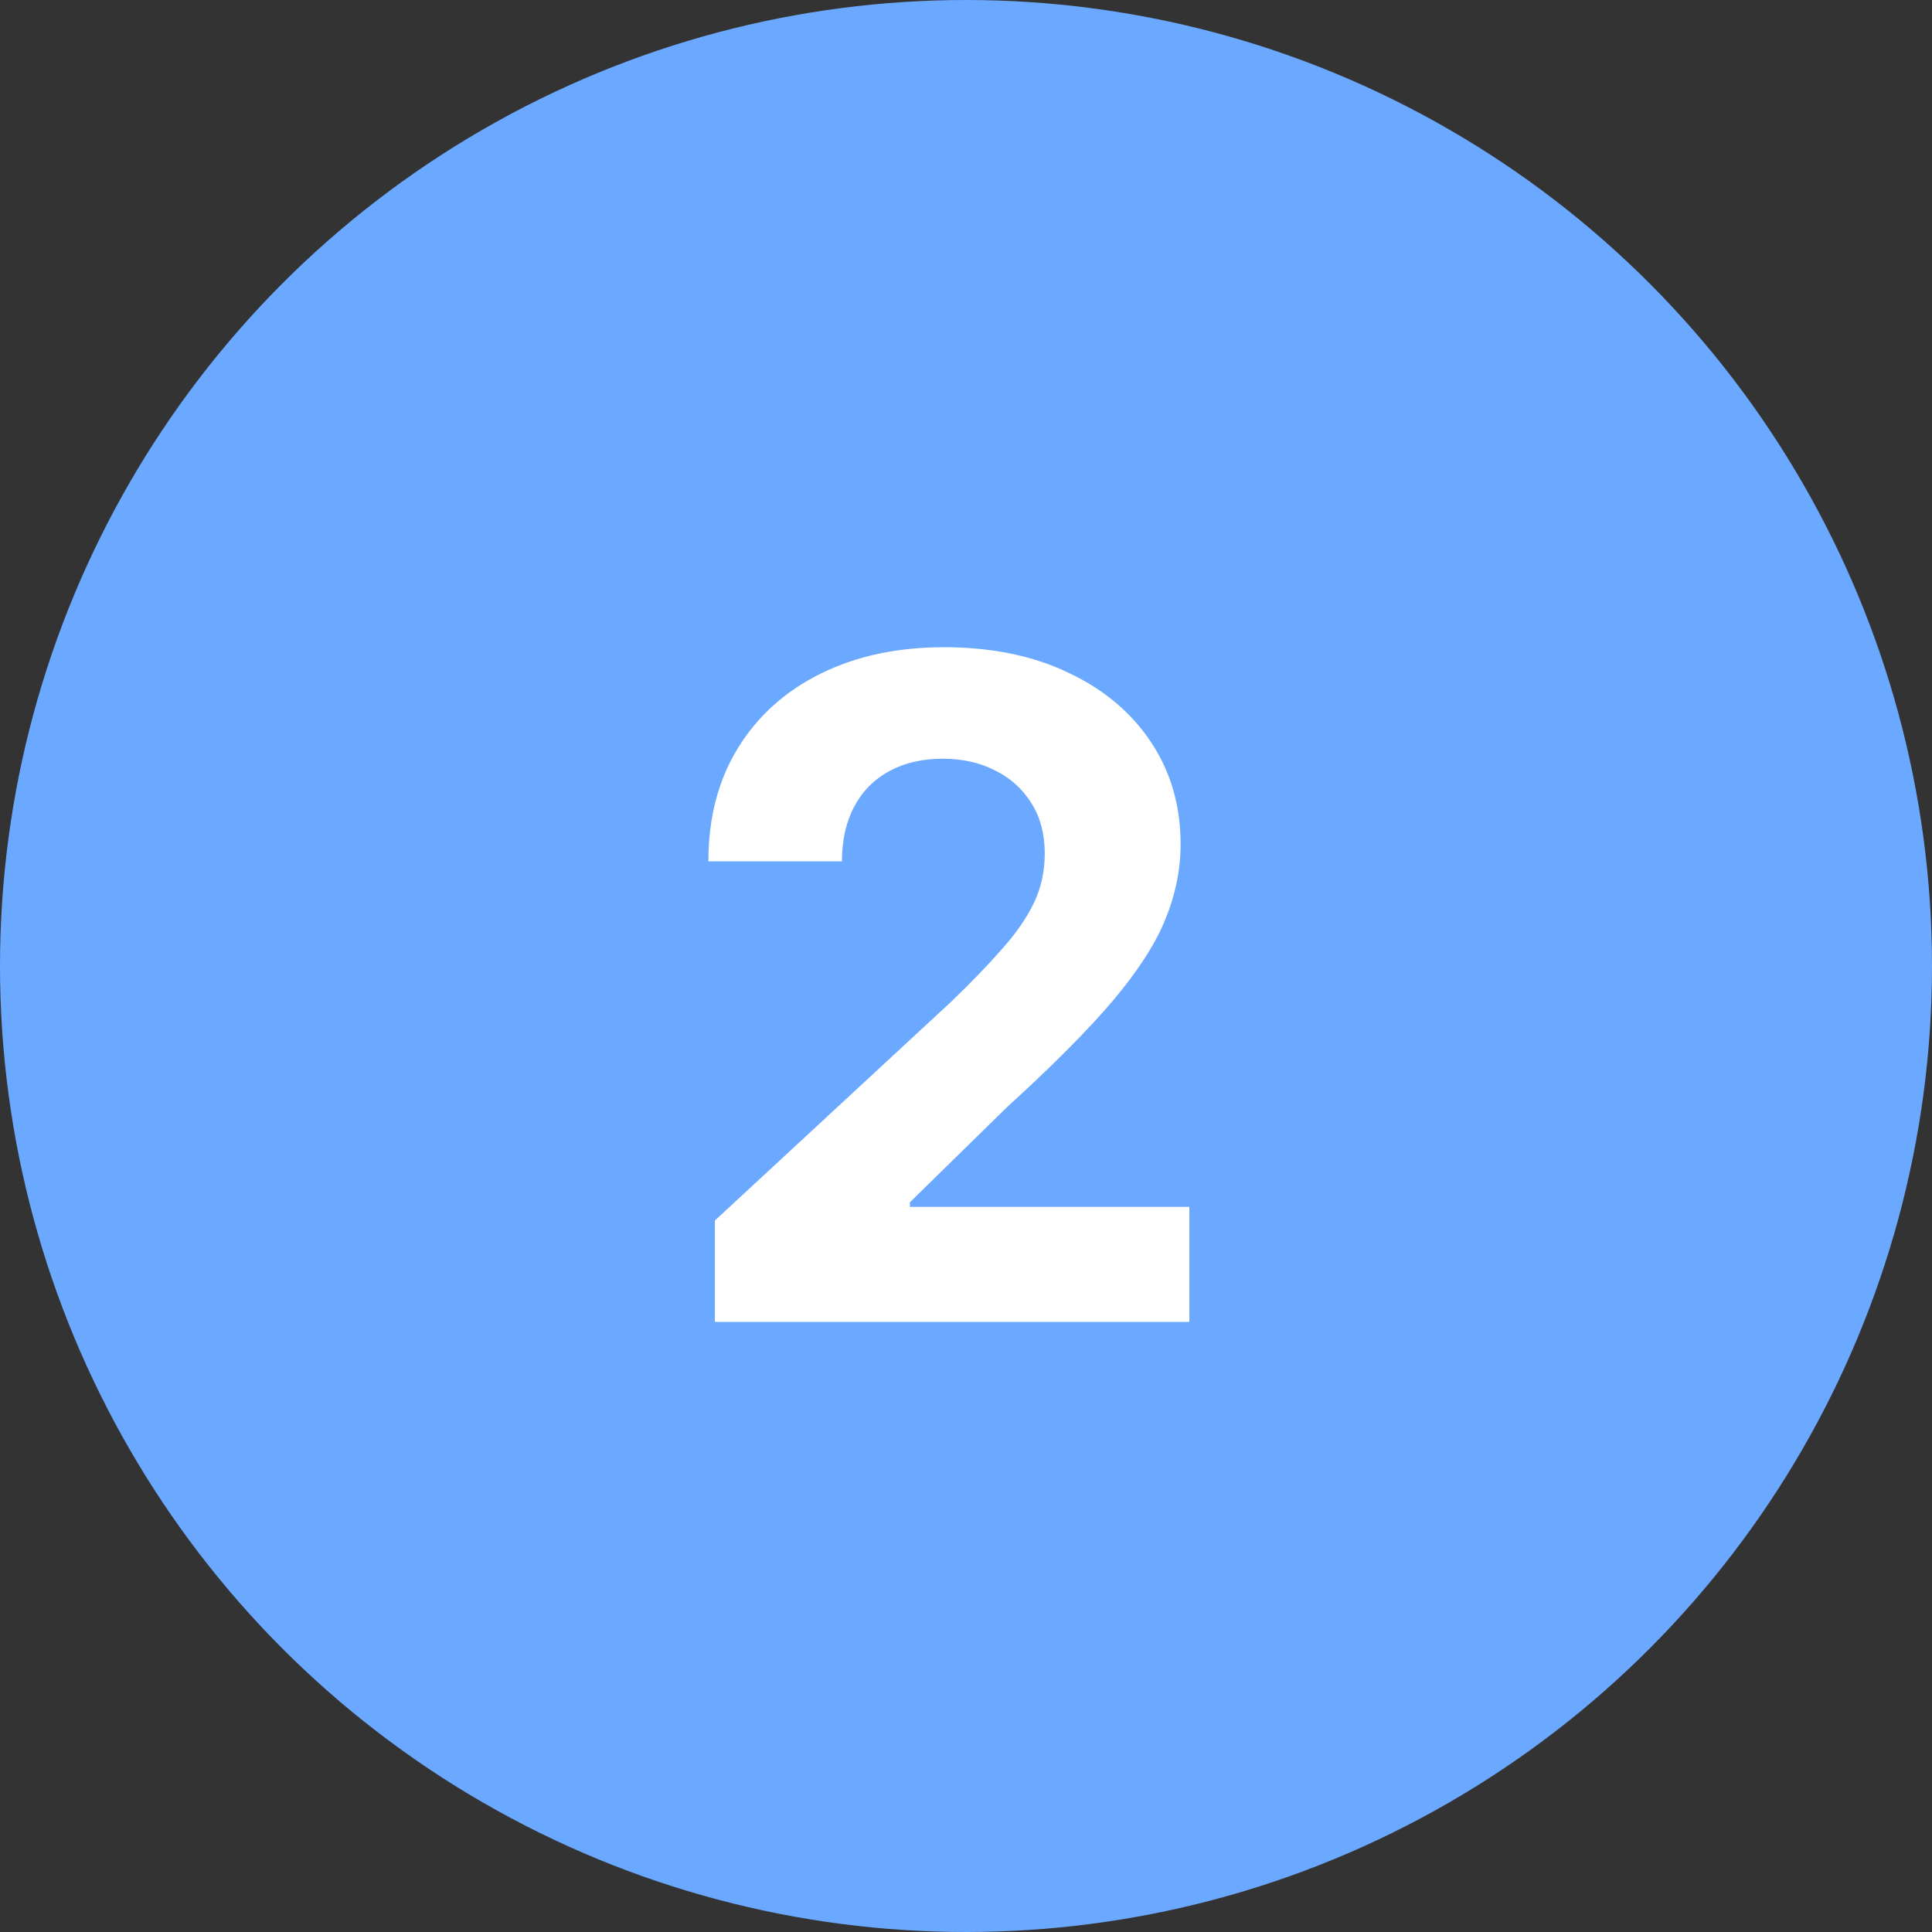 <svg width="38" height="38" viewBox="0 0 38 38" fill="none" xmlns="http://www.w3.org/2000/svg">
<rect x="0" y="0" width="38" height="38" fill="#333333" stroke="none"/>
<circle cx="19" cy="19" r="19" fill="#6BA8FF"/>
<path d="M14.061 26V24.006L18.721 19.691C19.117 19.308 19.45 18.962 19.718 18.655C19.991 18.349 20.197 18.048 20.338 17.754C20.479 17.456 20.549 17.134 20.549 16.789C20.549 16.405 20.462 16.075 20.287 15.798C20.112 15.517 19.874 15.302 19.571 15.153C19.268 14.999 18.925 14.923 18.542 14.923C18.141 14.923 17.792 15.004 17.494 15.165C17.195 15.327 16.965 15.56 16.803 15.862C16.641 16.165 16.56 16.525 16.56 16.942H13.933C13.933 16.086 14.127 15.342 14.515 14.712C14.903 14.081 15.446 13.593 16.145 13.248C16.844 12.903 17.649 12.73 18.561 12.73C19.499 12.73 20.315 12.896 21.009 13.229C21.708 13.557 22.251 14.013 22.639 14.597C23.027 15.18 23.221 15.849 23.221 16.604C23.221 17.098 23.123 17.586 22.927 18.067C22.735 18.549 22.392 19.084 21.898 19.672C21.403 20.256 20.707 20.957 19.808 21.775L17.896 23.648V23.737H23.393V26H14.061Z" fill="white"/>
</svg>
